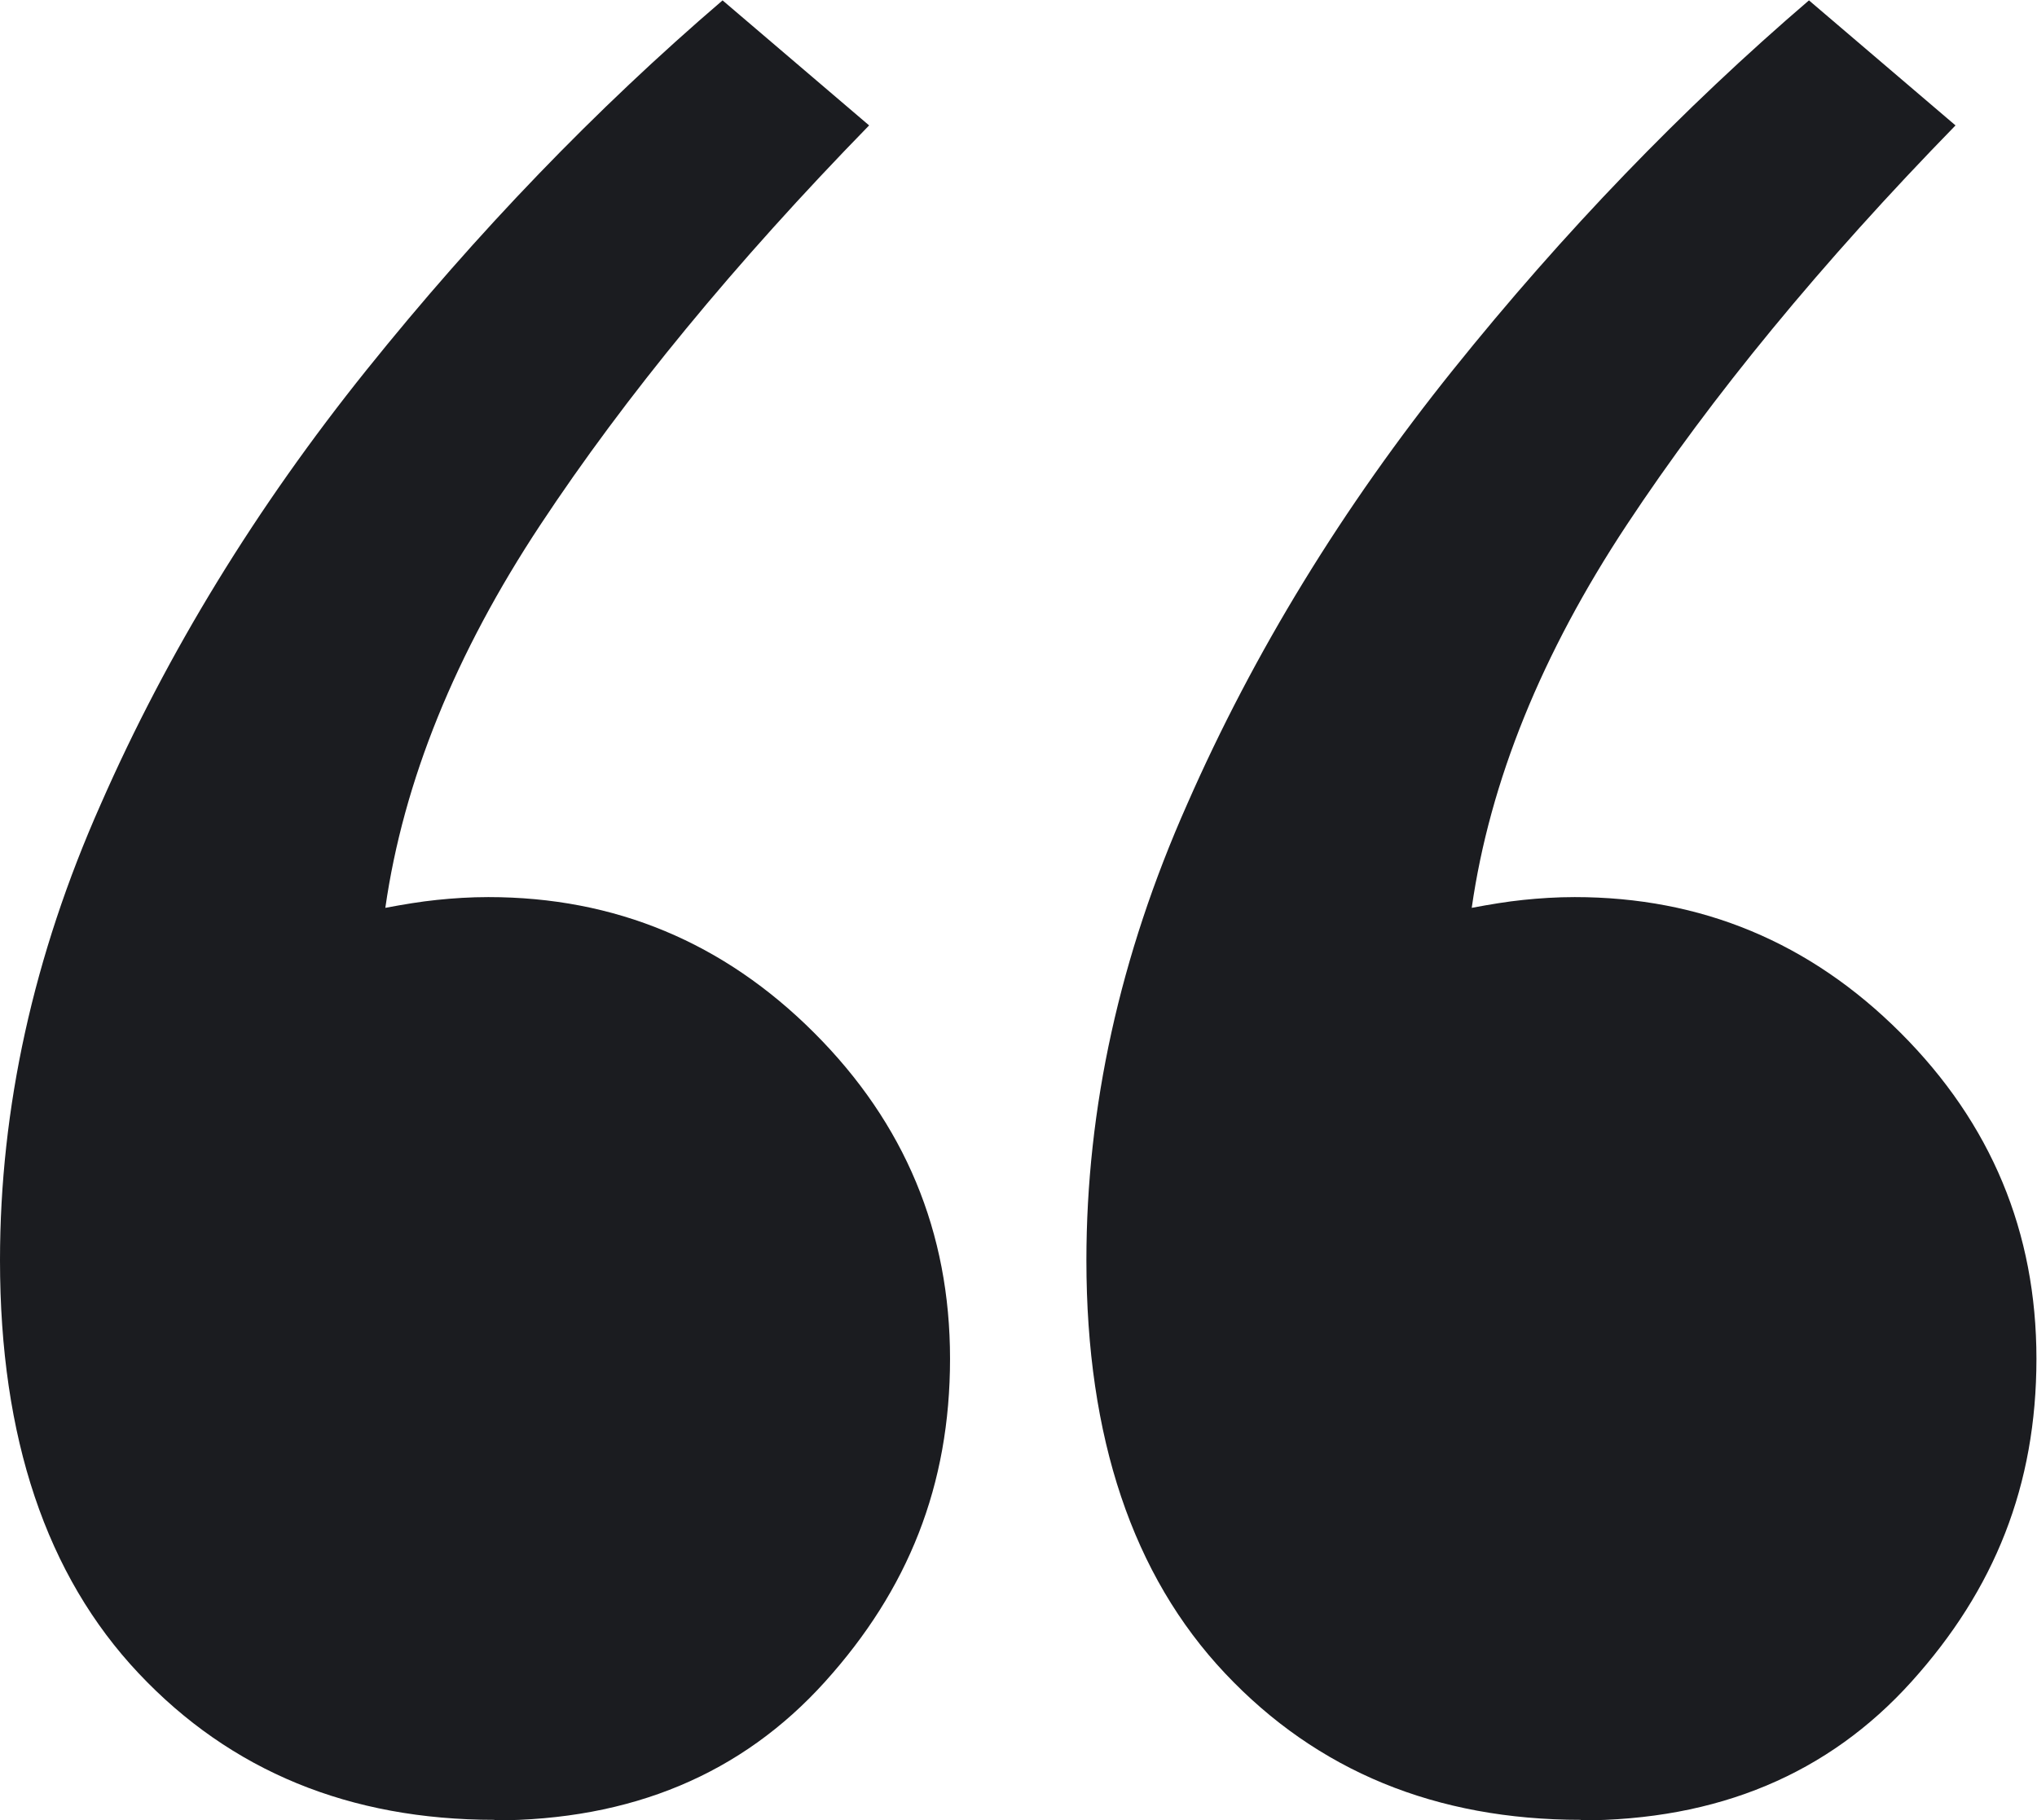 <?xml version="1.0" encoding="UTF-8"?>
<svg id="Layer_2" data-name="Layer 2" xmlns="http://www.w3.org/2000/svg" width="12.7mm" height="11.35mm" viewBox="0 0 36 32.16">
  <defs>
    <style>
      .cls-1 {
        fill: #1b1c20;
      }
    </style>
  </defs>
  <g id="Layer_1-2" data-name="Layer 1">
    <path class="cls-1" d="M8.74,32.16c-2.56,0-4.66-.86-6.29-2.59s-2.45-4.16-2.45-7.3c0-2.69.59-5.38,1.78-8.06,1.18-2.69,2.75-5.25,4.7-7.68,1.95-2.43,4.05-4.61,6.29-6.53l2.59,2.21c-2.37,2.43-4.31,4.79-5.81,7.06-1.5,2.27-2.42,4.53-2.74,6.77.32-.06.62-.11.91-.14s.59-.05.91-.05c2.24,0,4.16.8,5.76,2.4,1.6,1.6,2.4,3.52,2.4,5.76s-.74,4.08-2.21,5.71c-1.47,1.63-3.42,2.45-5.86,2.45ZM27.94,32.16c-2.56,0-4.66-.86-6.29-2.59s-2.45-4.16-2.45-7.3c0-2.69.59-5.38,1.78-8.06,1.18-2.69,2.75-5.25,4.7-7.68,1.95-2.43,4.05-4.61,6.29-6.53l2.59,2.21c-2.37,2.43-4.31,4.79-5.81,7.06-1.5,2.27-2.42,4.53-2.74,6.77.32-.06.62-.11.91-.14s.59-.05.91-.05c2.24,0,4.16.8,5.76,2.4,1.6,1.6,2.4,3.52,2.4,5.76s-.74,4.08-2.21,5.71c-1.47,1.63-3.42,2.45-5.86,2.45Z"/>
  </g>
</svg>
